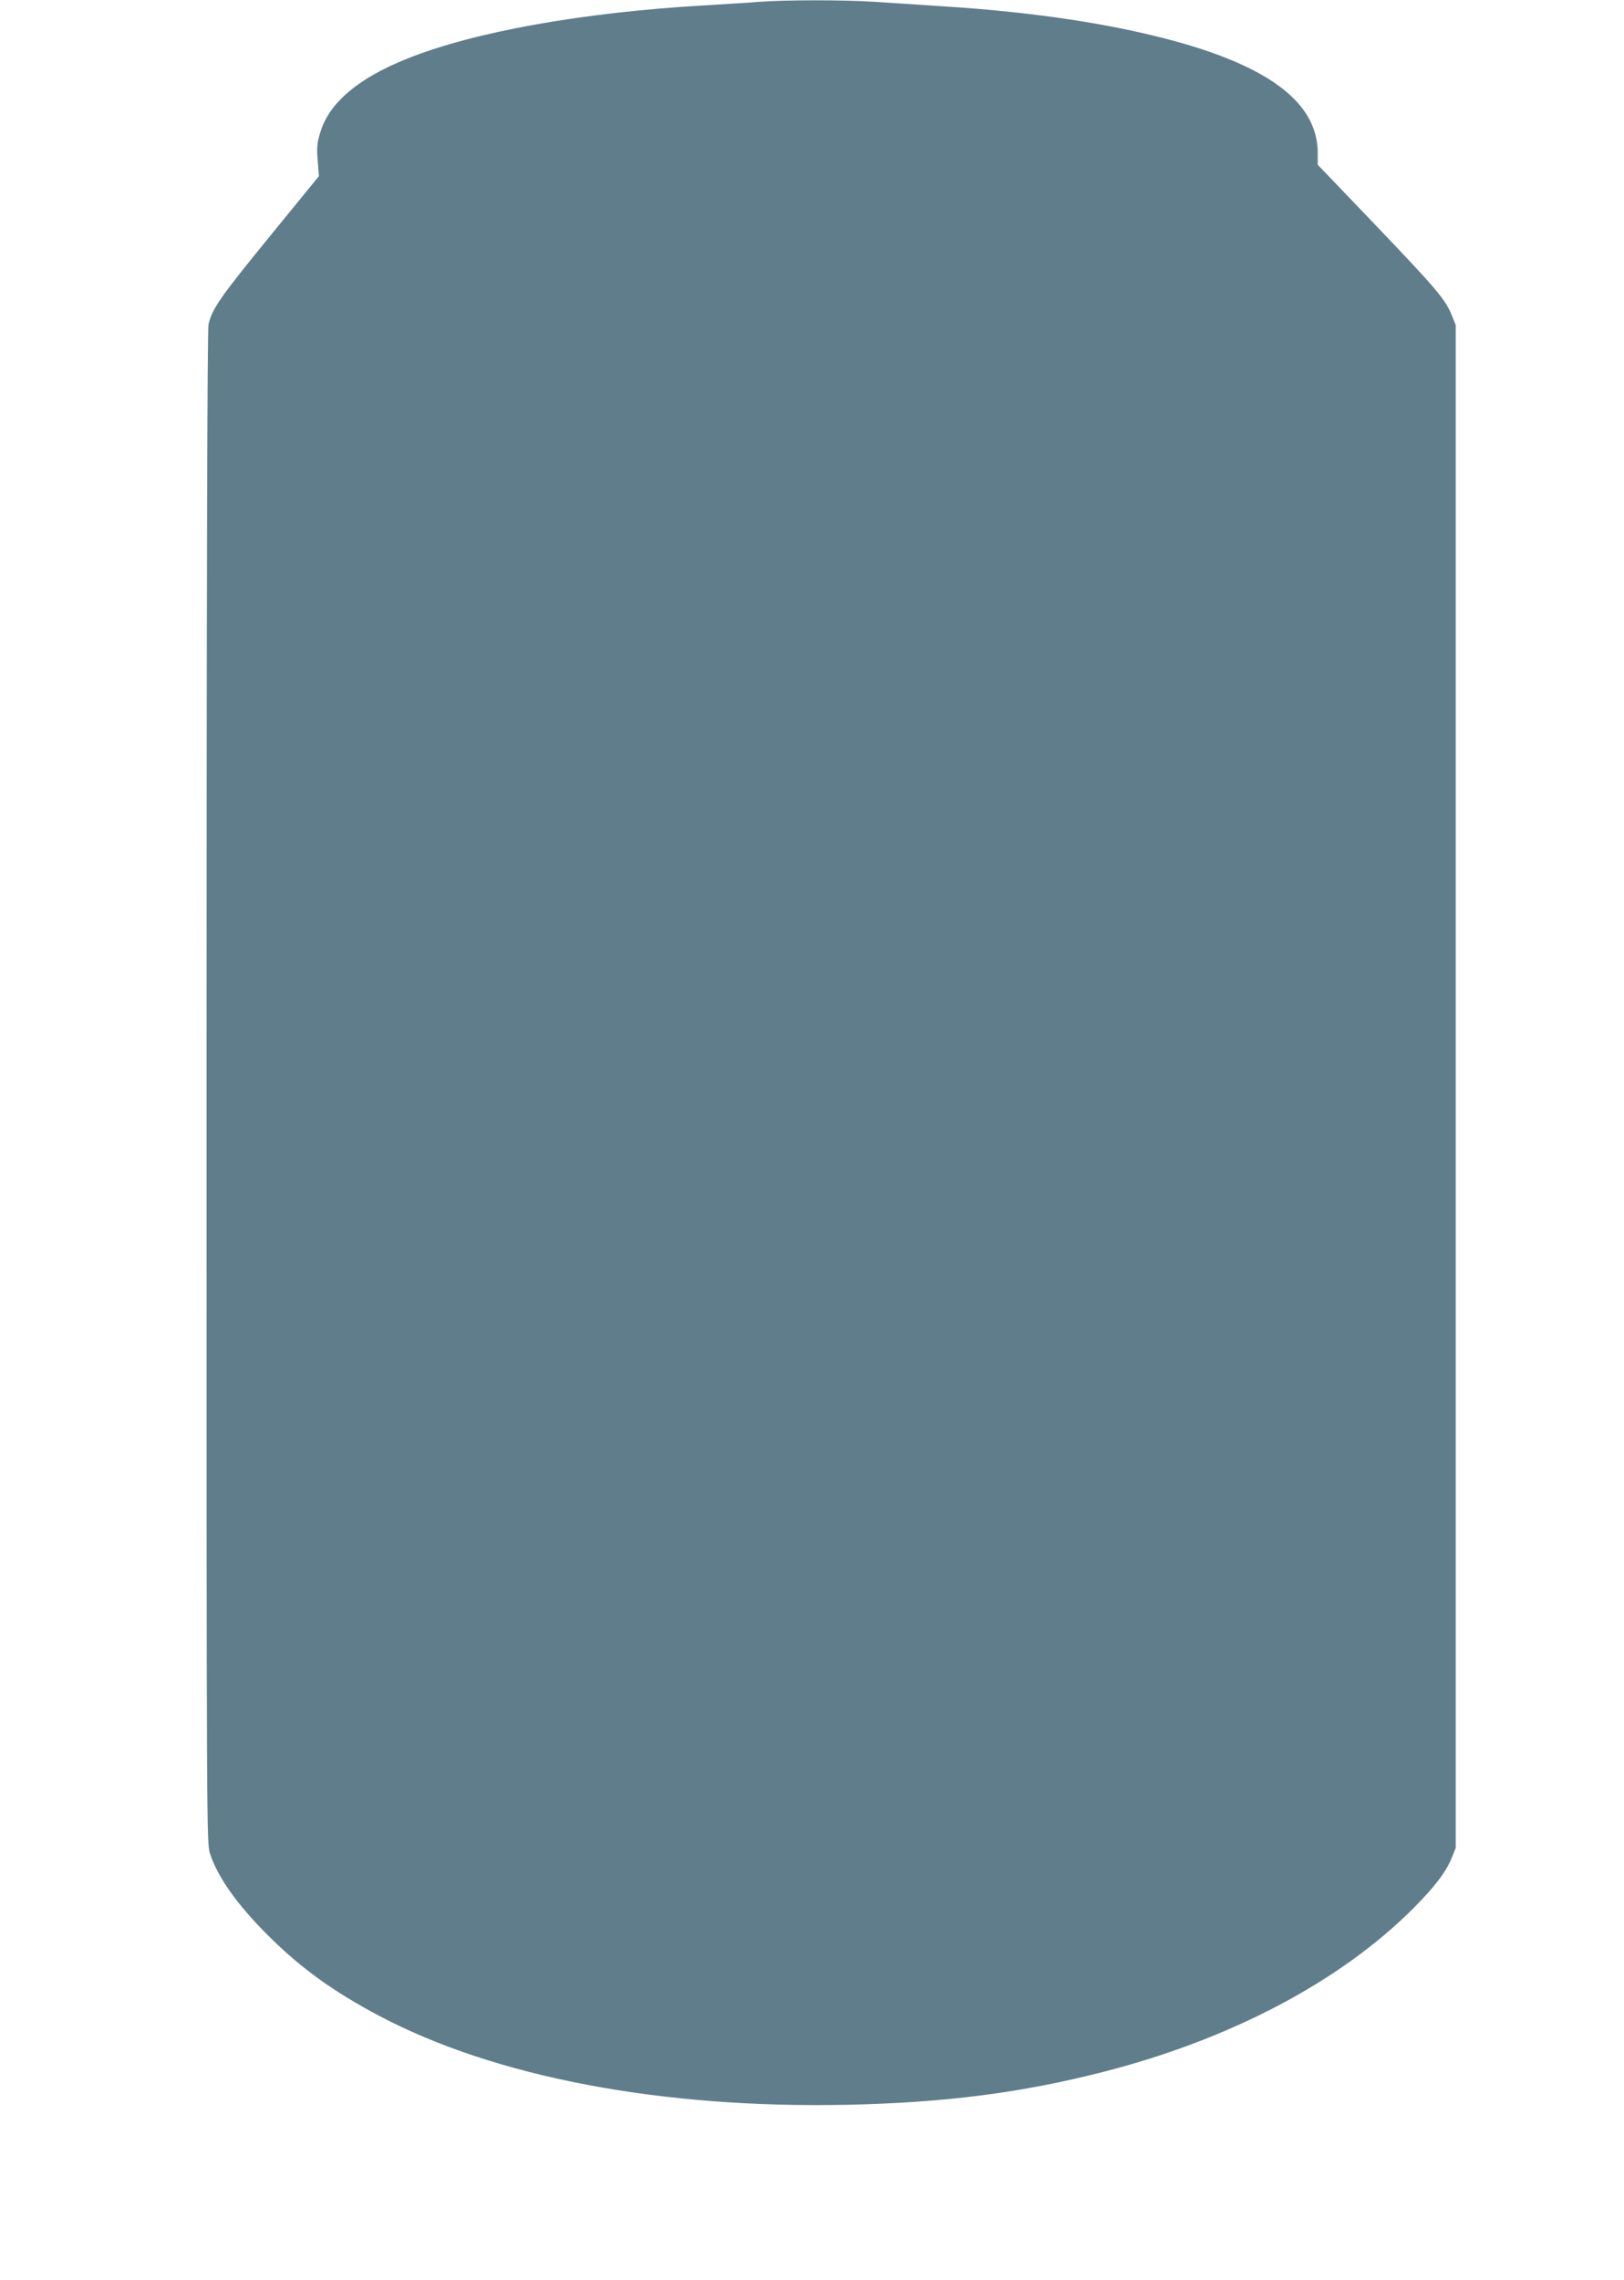 <?xml version="1.0" standalone="no"?>
<!DOCTYPE svg PUBLIC "-//W3C//DTD SVG 20010904//EN"
 "http://www.w3.org/TR/2001/REC-SVG-20010904/DTD/svg10.dtd">
<svg version="1.0" xmlns="http://www.w3.org/2000/svg"
 width="912pt" height="1280pt" viewBox="0 0 912 1280"
 preserveAspectRatio="xMidYMid meet">
<g transform="translate(0,1280) scale(0.1,-0.1)"
fill="#607d8b" stroke="none">
<path d="M4265 12790 c-55 -5 -192 -13 -305 -20 -685 -39 -1298 -148 -1675
-300 -273 -109 -436 -247 -486 -412 -18 -59 -21 -84 -15 -159 l7 -88 -280
-343 c-275 -337 -320 -402 -340 -489 -7 -29 -11 -1464 -11 -4287 0 -4204 0
-4243 20 -4301 44 -133 154 -287 329 -461 182 -181 364 -312 621 -448 651
-344 1584 -521 2630 -499 552 12 983 68 1445 187 713 184 1323 507 1732 916
119 120 183 203 215 282 l23 57 0 4275 0 4275 -23 57 c-36 88 -85 146 -431
508 l-321 335 0 66 c0 275 -260 479 -802 628 -355 97 -791 163 -1293 195 -132
9 -310 20 -395 26 -174 11 -494 11 -645 0z"/>
</g>
</svg>
